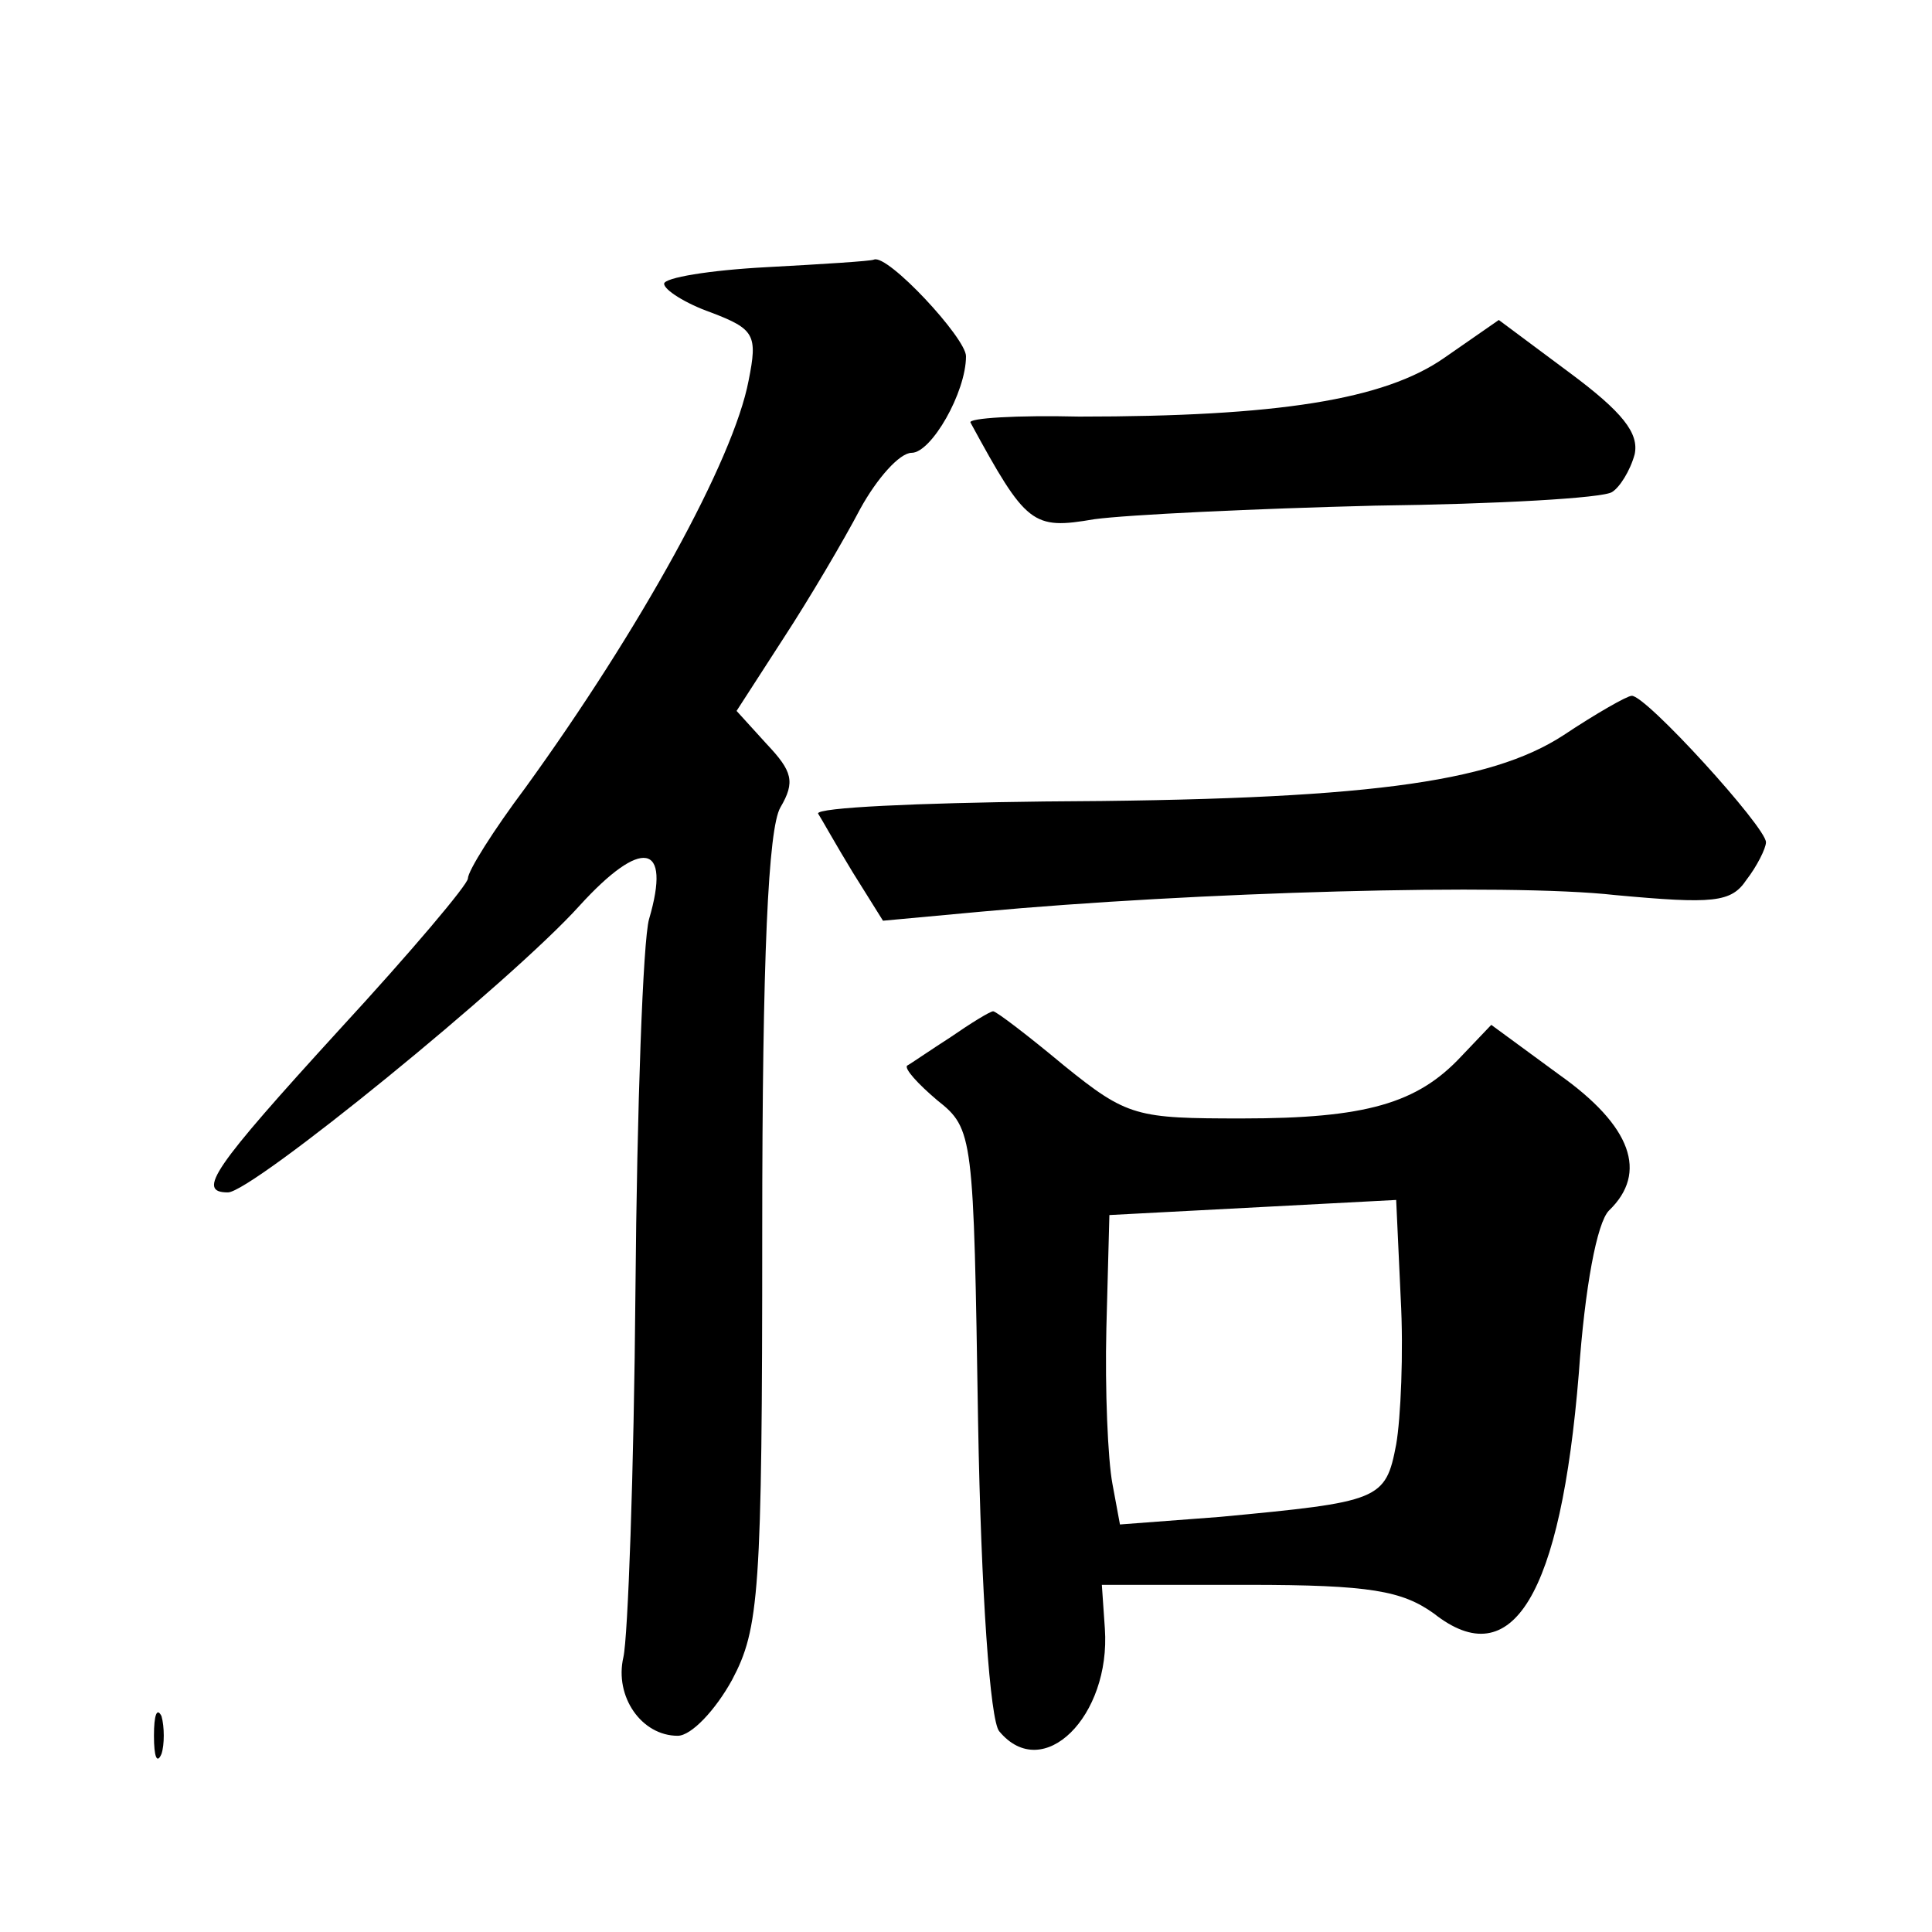 <?xml version="1.0" standalone="no"?>
<!DOCTYPE svg PUBLIC "-//W3C//DTD SVG 20010904//EN"
 "http://www.w3.org/TR/2001/REC-SVG-20010904/DTD/svg10.dtd">
<svg version="1.0" xmlns="http://www.w3.org/2000/svg"
 width="128pt" height="128pt" viewBox="0 0 128 128"
 preserveAspectRatio="xMidYMid meet">
<g transform="translate(0,128) scale(0.1,-0.1)"
fill="#0" stroke="none">
<path d="M508 1103 c-38 -2 -68 -7 -68 -11 0 -4 14 -13 31 -19 29 -11 31 -15 25
-45 -10 -53 -72 -165 -148 -270 -21 -28 -38 -55 -38 -60 0 -4 -38 -49 -85 -100
-84 -92 -95 -108 -74 -108 16 0 188 140 233 190 41 45 61 42 46 -9 -4 -14 -8 -125
-9 -246 -1 -121 -5 -230 -8 -243 -6 -26 12 -52 36 -52 9 0 25 17 36 37 18 34 20
57 20 297 0 183 4 267 12 281 10 17 8 24 -9 42 l-20 22 31 48 c17 26 40 65 51 86
11 20 26 37 34 37 13 0 36 40 36 64 0 12 -52 68 -61 64 -2 -1 -34 -3 -71 -5z M957
1043 c-40 -28 -111 -39 -242 -39 -41 1 -74 -1 -72 -4 37 -68 41 -71 82 -64 22 3
106 7 186 9 81 1 151 5 157 9 5 3 12 14 15 25 3 14 -8 28 -43 54 l-47 35 -36 -25z
M1036 793 c-49 -32 -133 -43 -344 -44 -84 -1 -151 -4 -150 -8 2 -3 12 -21 23 -39
l20 -32 65 6 c141 13 349 19 420 11 65 -6 77 -5 87 10 7 9 13 21 13 25 0 10 -80
98 -89 97 -3 0 -24 -12 -45 -26z M630 593 c-14 -9 -27 -18 -29 -19 -2 -2 7 -12
20 -23 24 -19 24 -23 27 -213 2 -114 8 -198 14 -205 29 -35 74 10 70 68 l-2 29
97 0 c81 0 102 -4 123 -19 52 -41 84 12 96 159 4 57 12 100 20 108 26 25 15 56
-33 90 l-45 33 -20 -21 c-29 -31 -63 -41 -145 -41 -70 0 -76 1 -118 35 -24 20 -45
36 -47 36 -2 0 -15 -8 -28 -17z m295 -270 c-7 -37 -11 -38 -117 -48 l-66 -5 -5
27 c-3 16 -5 62 -4 103 l2 75 95 5 95 5 3 -65 c2 -36 0 -80 -3 -97z M102 130 c0
-14 2 -19 5 -12 2 6 2 18 0 25 -3 6 -5 1 -5 -13z"/>
</g>
</svg>
